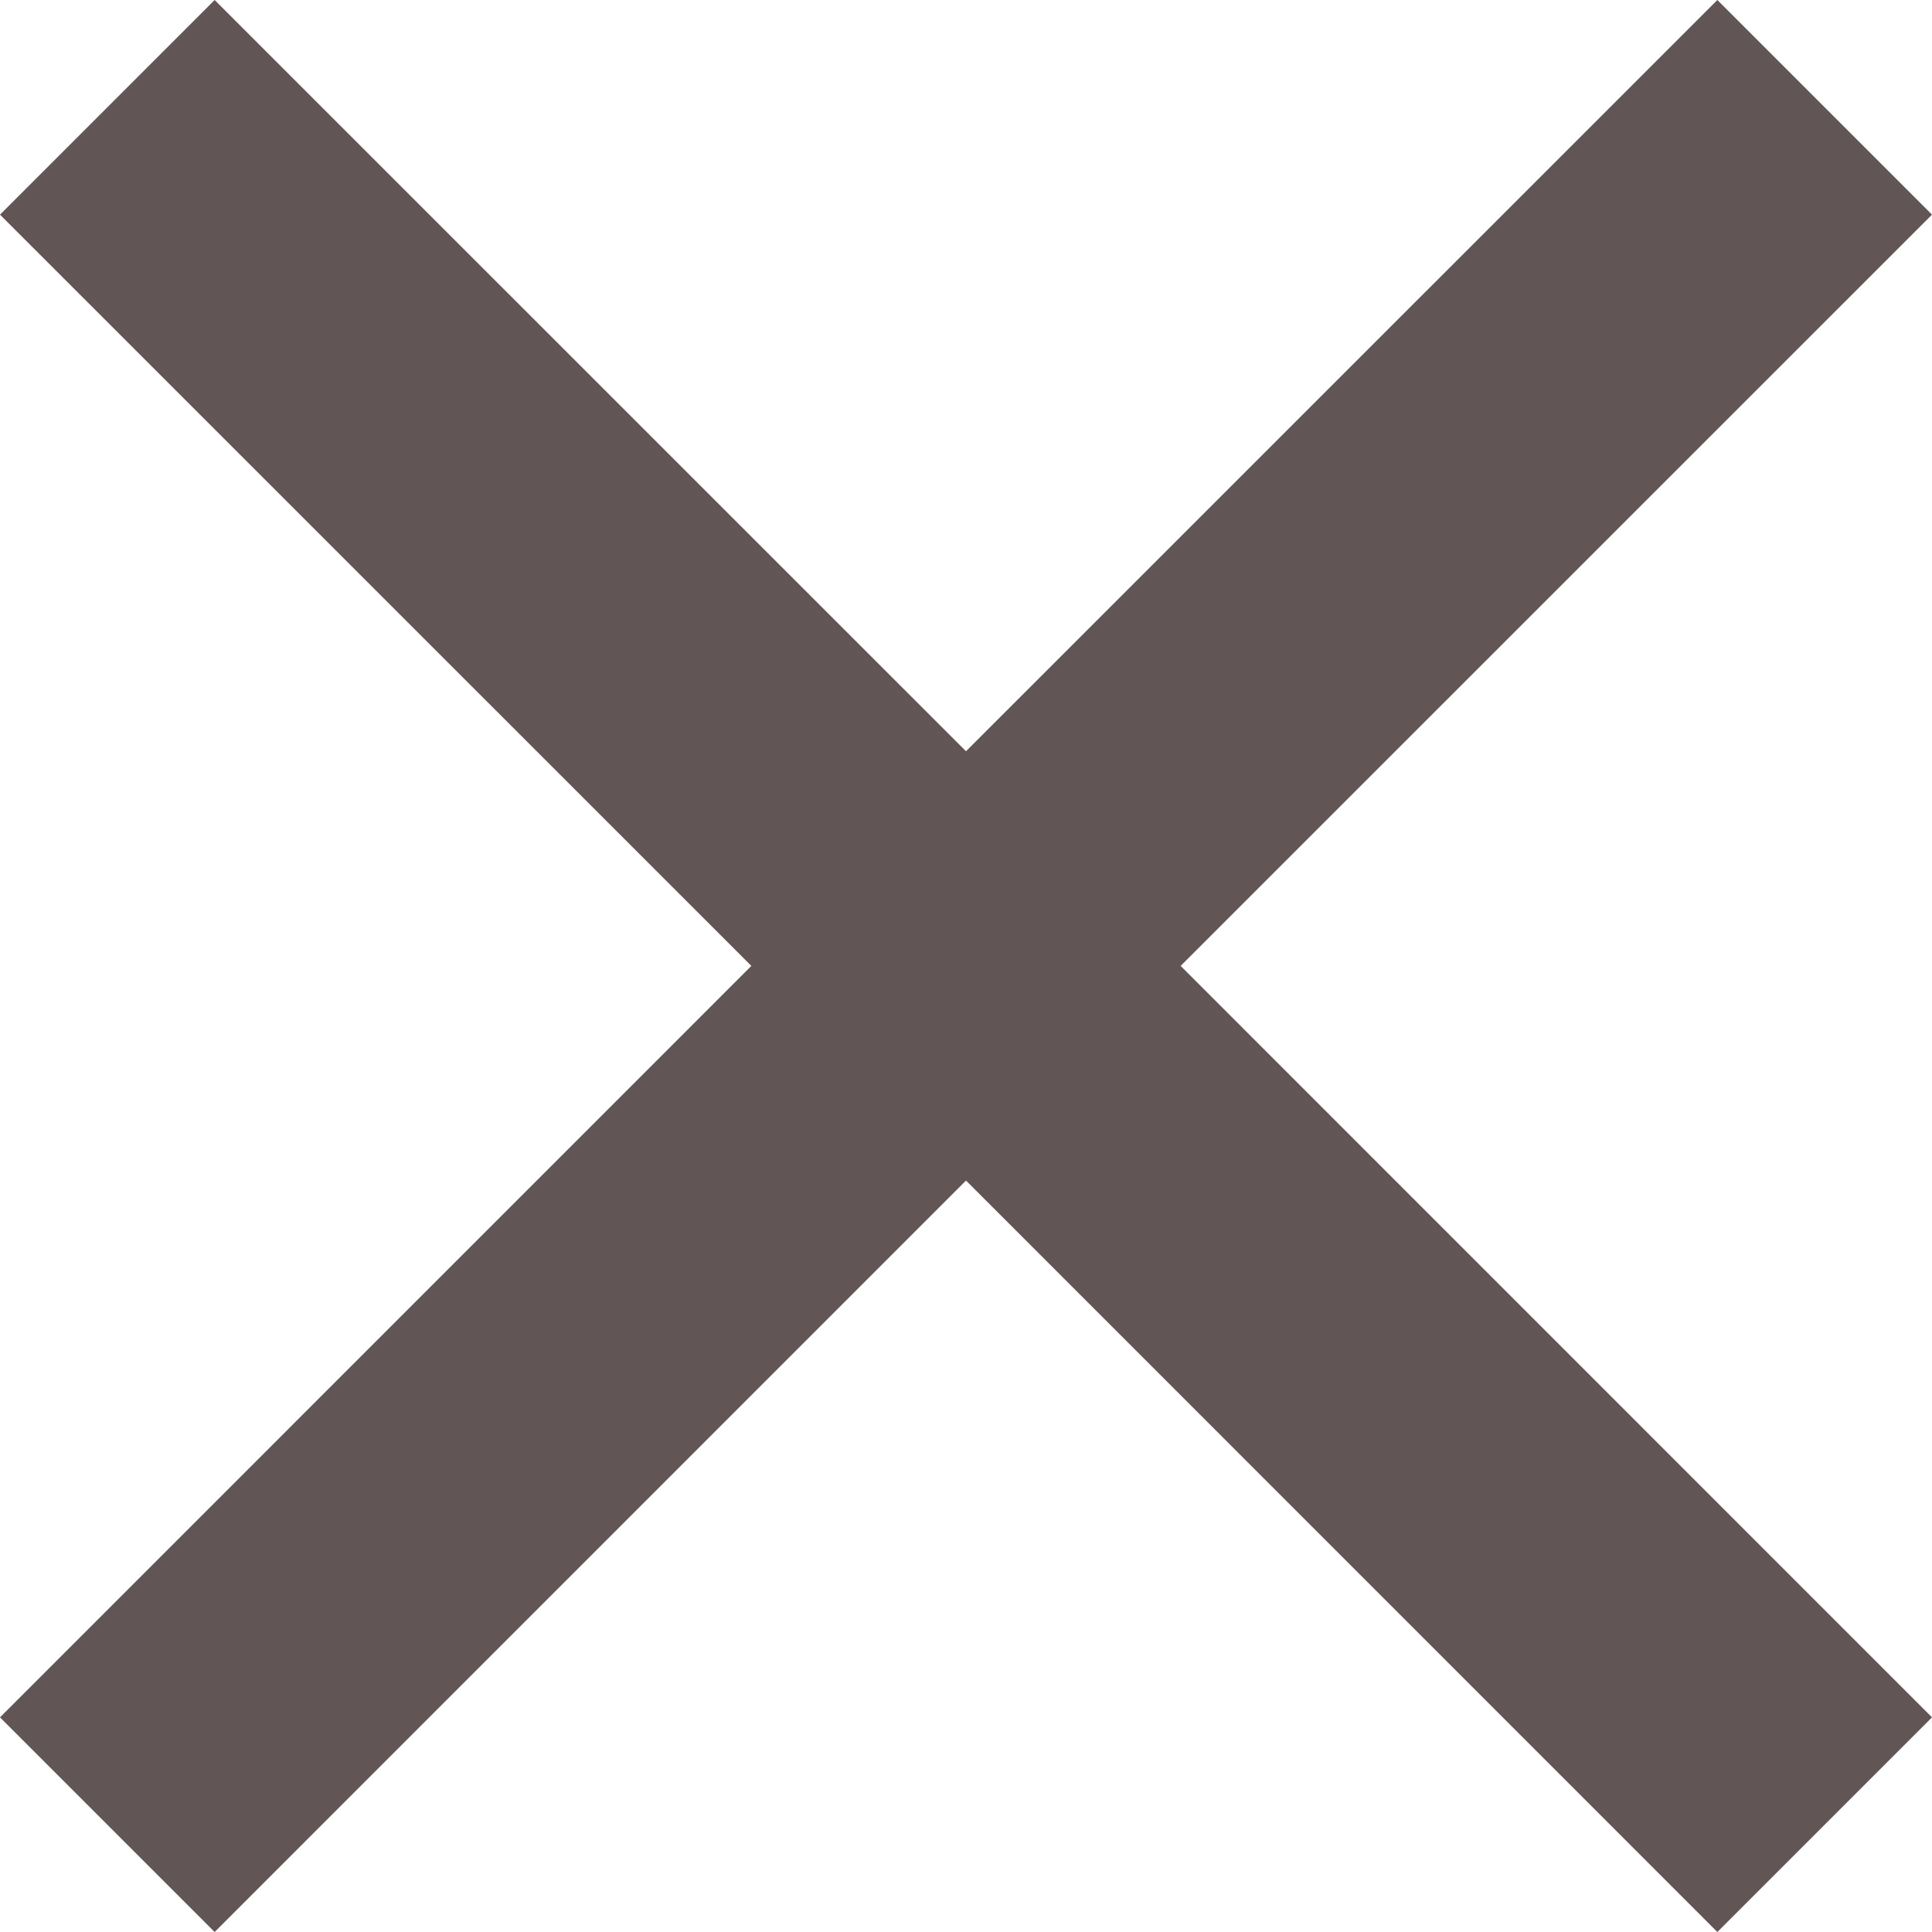 <?xml version="1.0" encoding="UTF-8"?>
<svg width="20px" height="20px" viewBox="0 0 20 20" version="1.1" xmlns="http://www.w3.org/2000/svg" xmlns:xlink="http://www.w3.org/1999/xlink">
    <!-- Generator: Sketch 63.1 (92452) - https://sketch.com -->
    <title>Path</title>
    <desc>Created with Sketch.</desc>
    <g id="Page-1" stroke="none" stroke-width="1" fill="none" fill-rule="evenodd">
        <g id="05" transform="translate(-1340, -80)" fill="#615555" fill-rule="nonzero">
            <g id="popup" transform="translate(680, 40)">
                <polygon id="Path" points="680 42.222 672.222 49.999 680 57.778 677.778 60 670 52.221 662.222 60 660 57.778 667.778 49.999 660 42.222 662.222 40 670 47.777 677.778 40"></polygon>
            </g>
        </g>
    </g>
</svg>